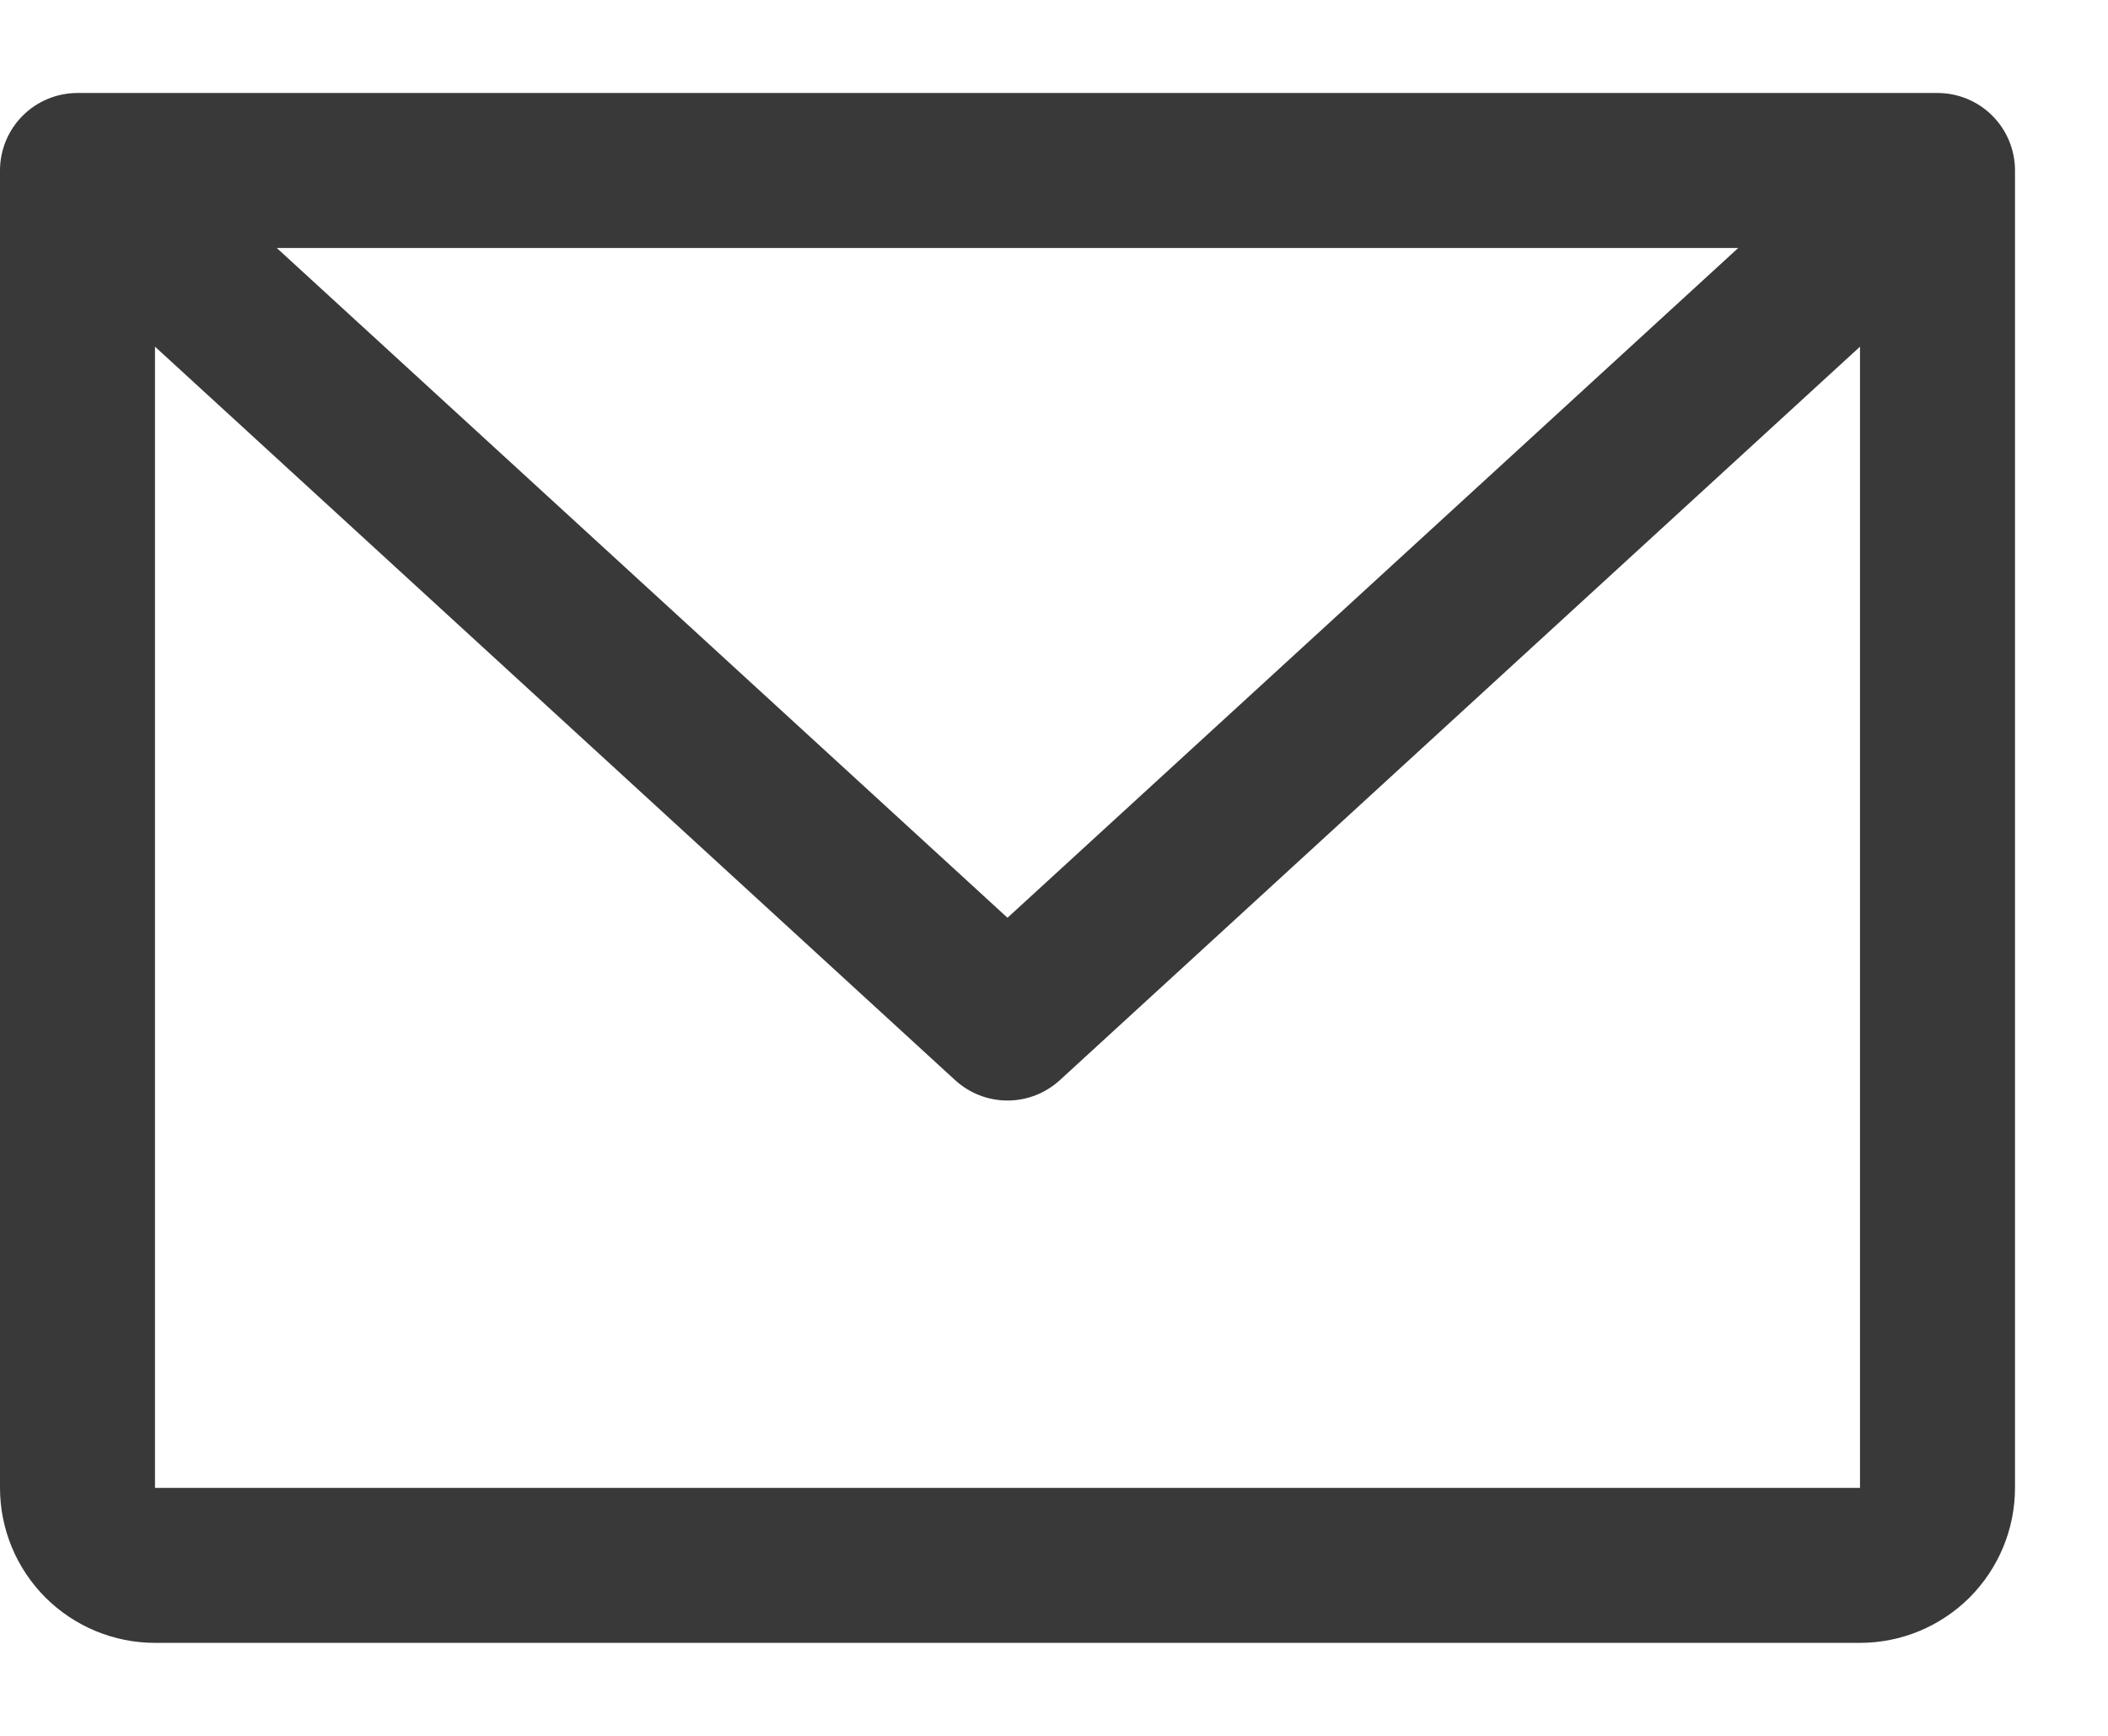 <svg width="17" height="14" viewBox="0 0 17 14" fill="none" xmlns="http://www.w3.org/2000/svg">
<path d="M15.625 0.75H0.625C0.459 0.75 0.3 0.816 0.183 0.933C0.066 1.05 0 1.209 0 1.375V12C0 12.332 0.132 12.649 0.366 12.884C0.601 13.118 0.918 13.25 1.25 13.25H15C15.332 13.25 15.649 13.118 15.884 12.884C16.118 12.649 16.25 12.332 16.25 12V1.375C16.25 1.209 16.184 1.05 16.067 0.933C15.95 0.816 15.791 0.75 15.625 0.75ZM14.018 2L8.125 7.402L2.232 2H14.018ZM15 12H1.25V2.796L7.702 8.711C7.818 8.817 7.968 8.876 8.125 8.876C8.282 8.876 8.432 8.817 8.548 8.711L15 2.796V12Z" fill="#393939"/>
</svg>
